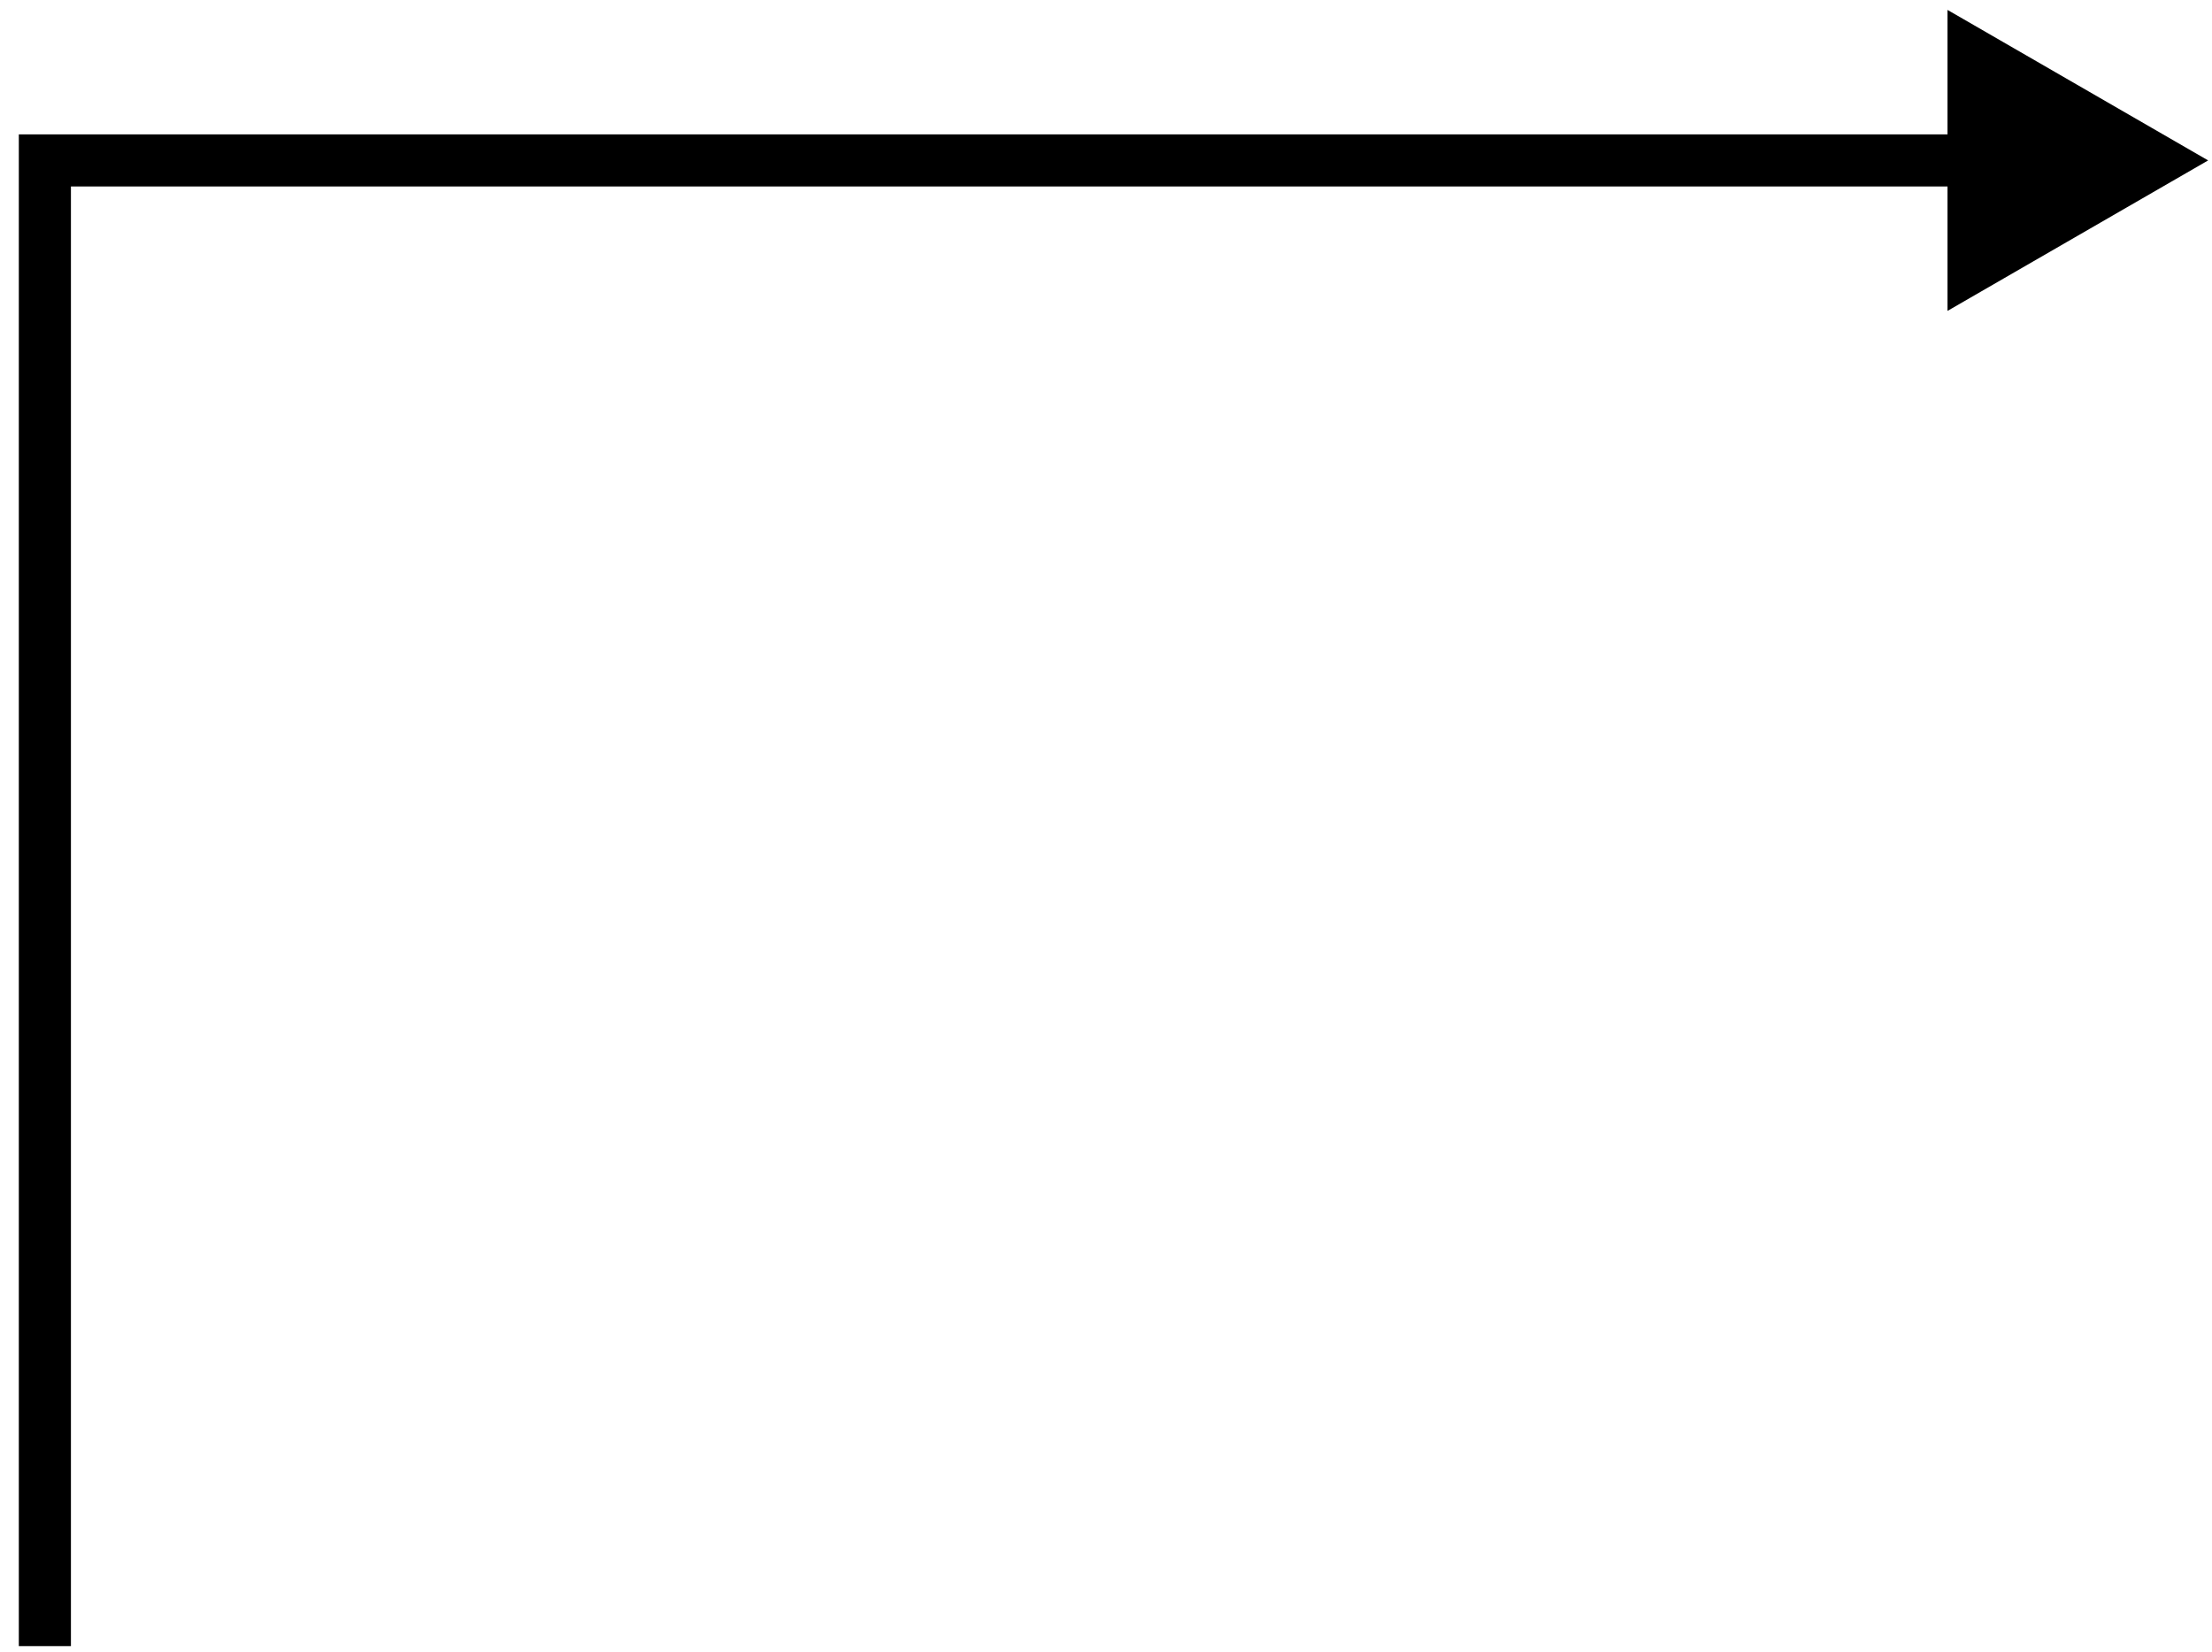 <svg width="79" height="59" viewBox="0 0 79 59" fill="none" xmlns="http://www.w3.org/2000/svg">
<path d="M1.603 5.729V4.798H0.672V5.729H1.603ZM78.862 5.729L69.554 0.354V11.103L78.862 5.729ZM1.603 58.786H2.533V5.729H1.603H0.672V58.786H1.603ZM1.603 5.729V6.659H70.485V5.729V4.798H1.603V5.729Z" fill="black"/>
</svg>
